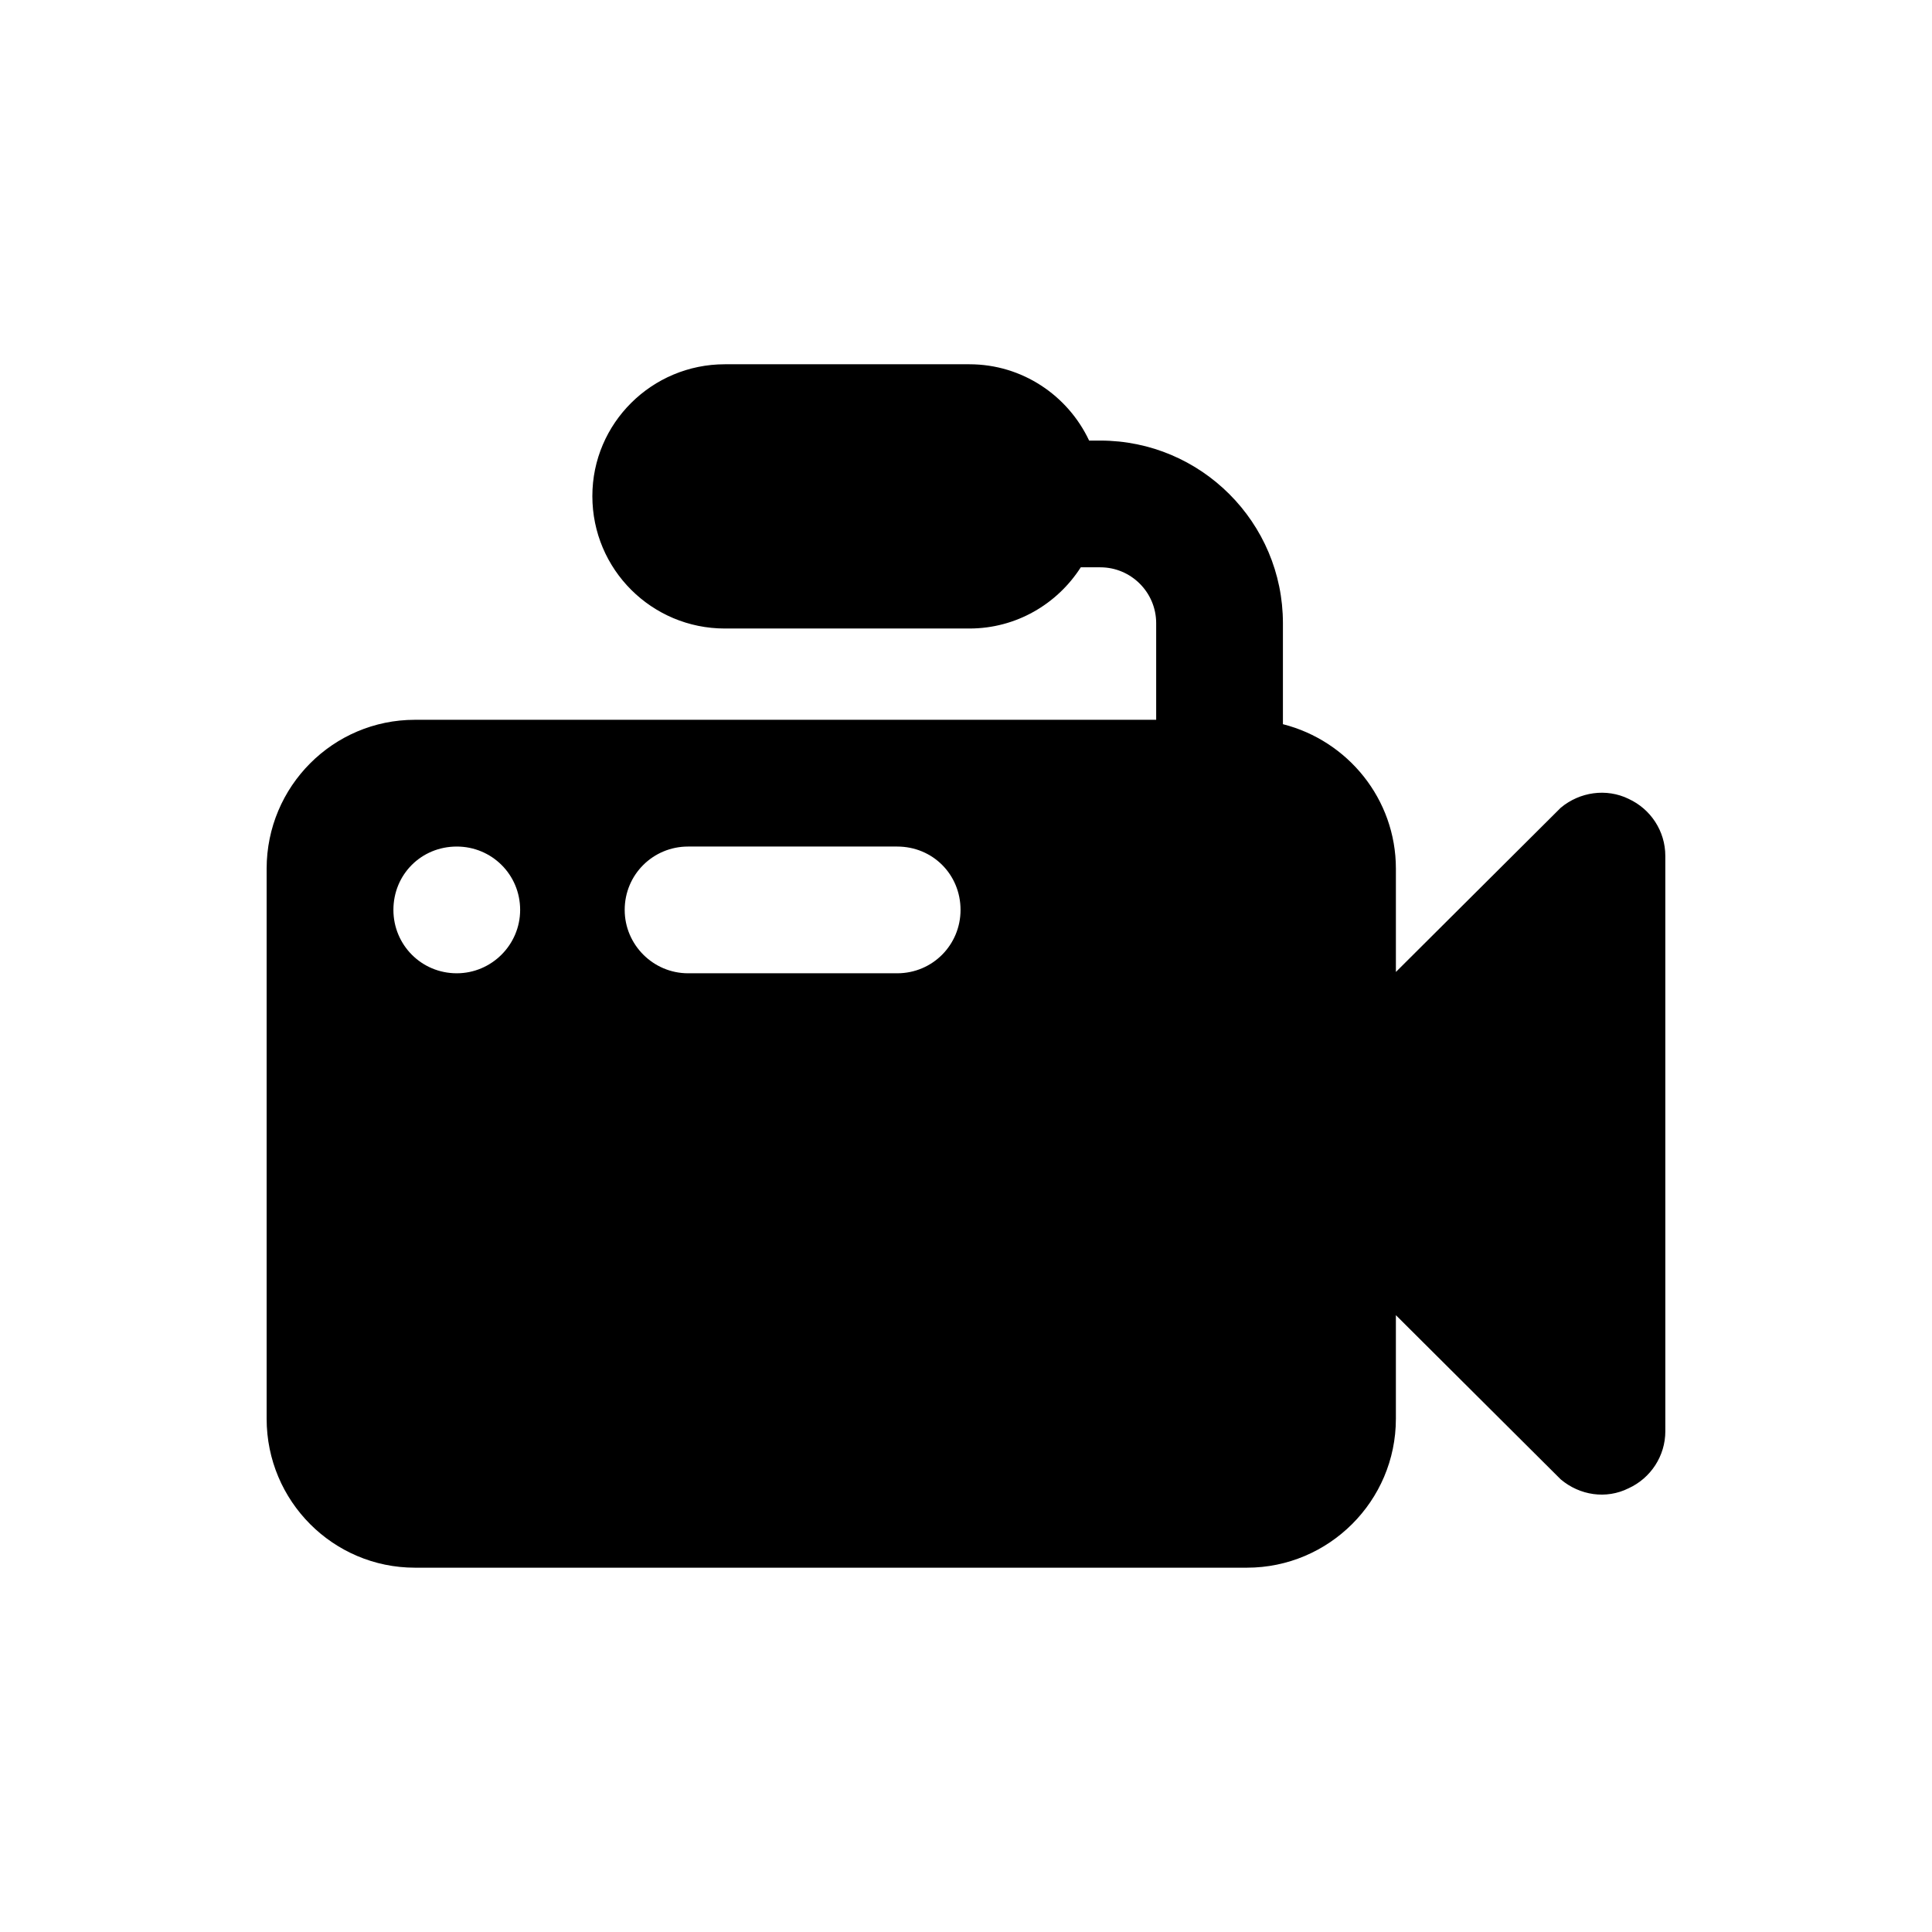 <?xml version="1.0" encoding="UTF-8"?>
<!-- Uploaded to: ICON Repo, www.iconrepo.com, Generator: ICON Repo Mixer Tools -->
<svg fill="#000000" width="800px" height="800px" version="1.1" viewBox="144 144 512 512" xmlns="http://www.w3.org/2000/svg">
 <path d="m575.59 355.7c-5.879-2.856-12.93-1.848-17.969 2.352l-43.695 43.527v-27.359c0-18.473-12.762-33.922-29.891-38.289-0.016-0.004-0.031-0.004-0.047-0.008v-26.766c0-26.684-21.715-48.398-48.398-48.398h-2.961c-5.606-11.922-17.691-20.223-31.727-20.223h-64.824c-19.312 0-35.098 15.617-35.098 34.93 0 19.48 15.785 35.098 35.098 35.098h64.824c12.391 0 23.262-6.469 29.516-16.219h5.172c8.168 0 14.809 6.641 14.809 14.809v25.594l-196.44 0.008c-21.664 0-39.297 17.633-39.297 39.465v145.77c0 21.832 17.633 39.465 39.297 39.465h220.5c21.664 0 39.465-17.633 39.465-39.465v-27.457l43.695 43.527c5.023 4.231 12.023 5.324 17.969 2.352 5.879-2.688 9.742-8.566 9.742-15.113l-0.004-152.48c0-6.551-3.863-12.426-9.742-15.113zm-310.54 46.23c-9.406 0-16.793-7.559-16.793-16.793 0-9.406 7.391-16.793 16.793-16.793 9.238 0 16.793 7.391 16.793 16.793 0 9.234-7.559 16.793-16.793 16.793zm116.71 0h-55.418c-9.234 0-16.793-7.559-16.793-16.793 0-9.406 7.559-16.793 16.793-16.793h55.418c9.406 0 16.793 7.391 16.793 16.793 0 9.234-7.387 16.793-16.793 16.793z"/>
</svg>
